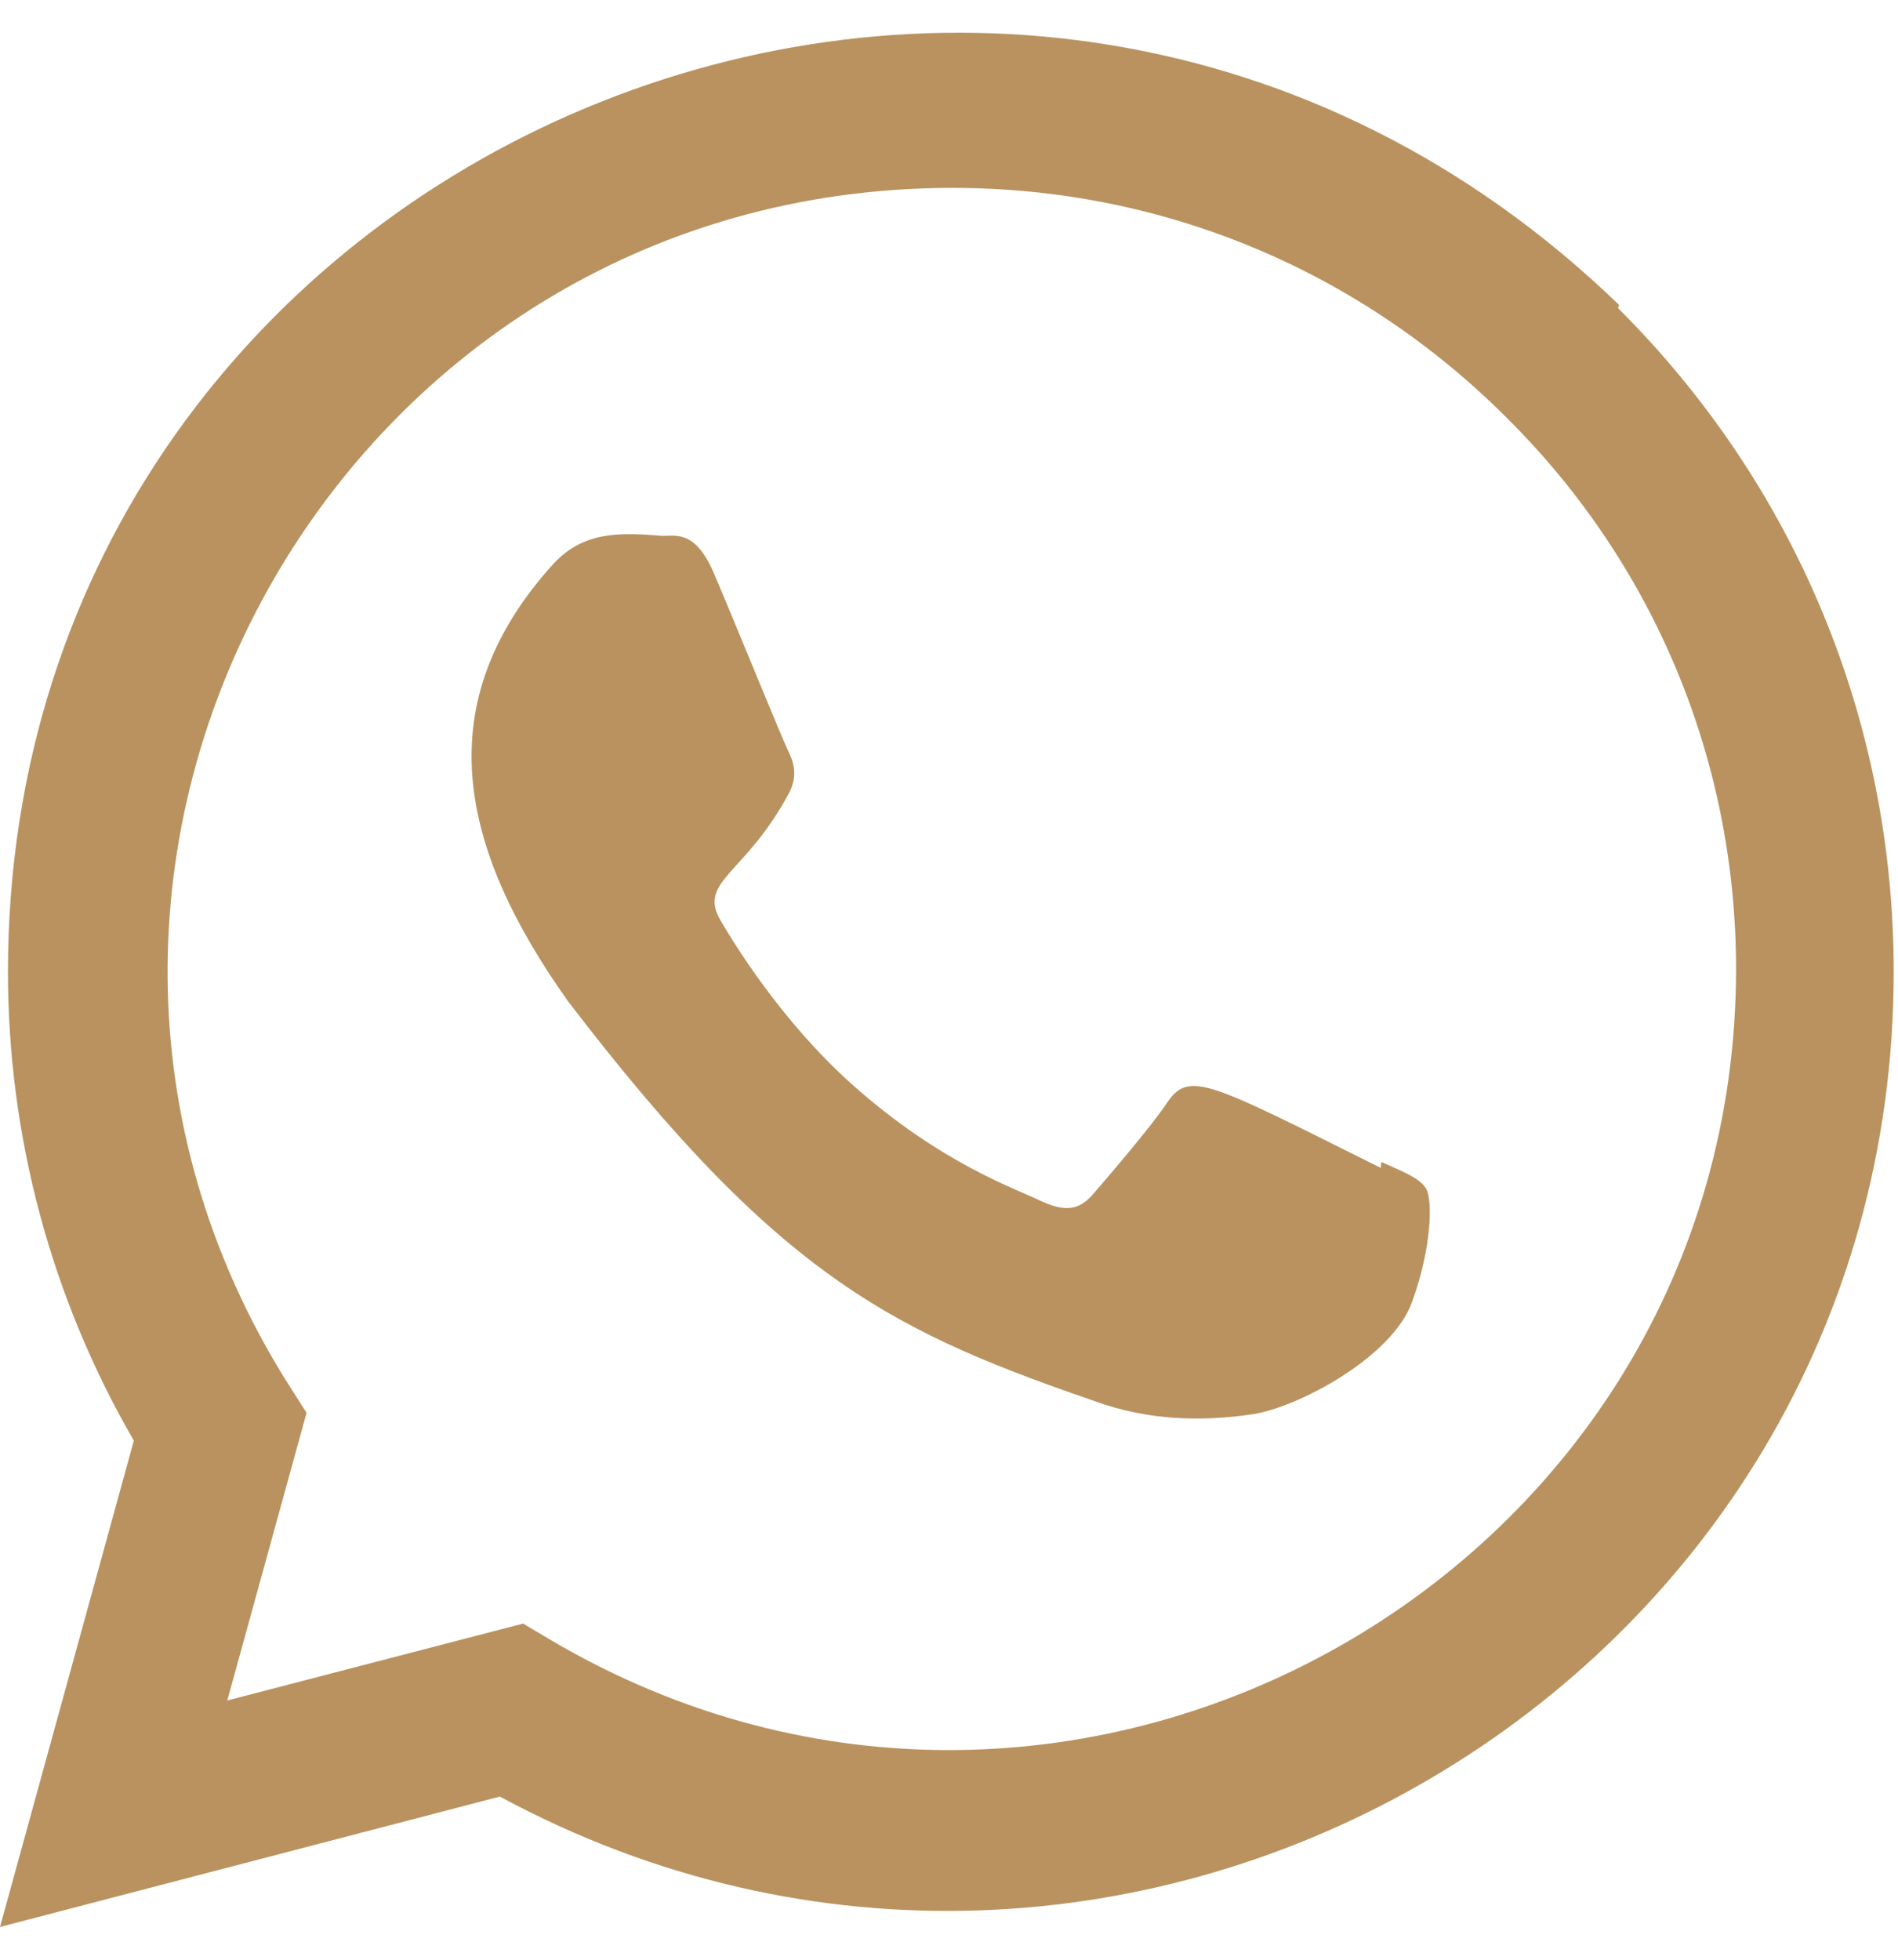 <svg width="31" height="32" viewBox="0 0 31 32" fill="none" xmlns="http://www.w3.org/2000/svg">
<g id="whatsapp 1" clip-path="url(#clip0_1596_2935)">
<path id="Vector" d="M22.562 18.973L22.551 19.07C19.717 17.657 19.42 17.469 19.054 18.018C18.8 18.398 18.061 19.261 17.838 19.516C17.612 19.767 17.388 19.787 17.005 19.613C16.619 19.419 15.377 19.013 13.908 17.699C12.764 16.674 11.996 15.418 11.769 15.031C11.391 14.379 12.181 14.286 12.9 12.925C13.029 12.655 12.964 12.442 12.868 12.25C12.772 12.056 12.002 10.162 11.68 9.407C11.371 8.654 11.052 8.75 10.814 8.75C10.072 8.685 9.529 8.695 9.051 9.193C6.971 11.479 7.495 13.838 9.275 16.346C12.773 20.923 14.636 21.766 18.044 22.936C18.964 23.229 19.803 23.188 20.467 23.092C21.206 22.975 22.744 22.163 23.065 21.254C23.393 20.346 23.393 19.592 23.297 19.418C23.201 19.244 22.949 19.147 22.562 18.973Z" fill="#B9925F"/>
<path id="Vector_2" d="M26.445 4.98C16.536 -4.6 0.137 2.348 0.13 15.862C0.13 18.563 0.838 21.197 2.186 23.524L0 31.465L8.164 29.336C18.352 34.839 30.925 27.532 30.93 15.87C30.93 11.777 29.332 7.924 26.426 5.03L26.445 4.98ZM28.355 15.827C28.348 25.664 17.549 31.808 9.008 26.787L8.544 26.511L3.712 27.767L5.007 23.07L4.699 22.587C-0.616 14.126 5.49 3.068 15.558 3.068C18.978 3.068 22.189 4.402 24.606 6.819C27.023 9.215 28.355 12.425 28.355 15.827Z" fill="#B9925F"/>
</g>
<defs>
<clipPath id="clip0_1596_2935">
<rect width="30.93" height="30.93" fill="white" transform="translate(0 0.535)"/>
</clipPath>
</defs>
</svg>
